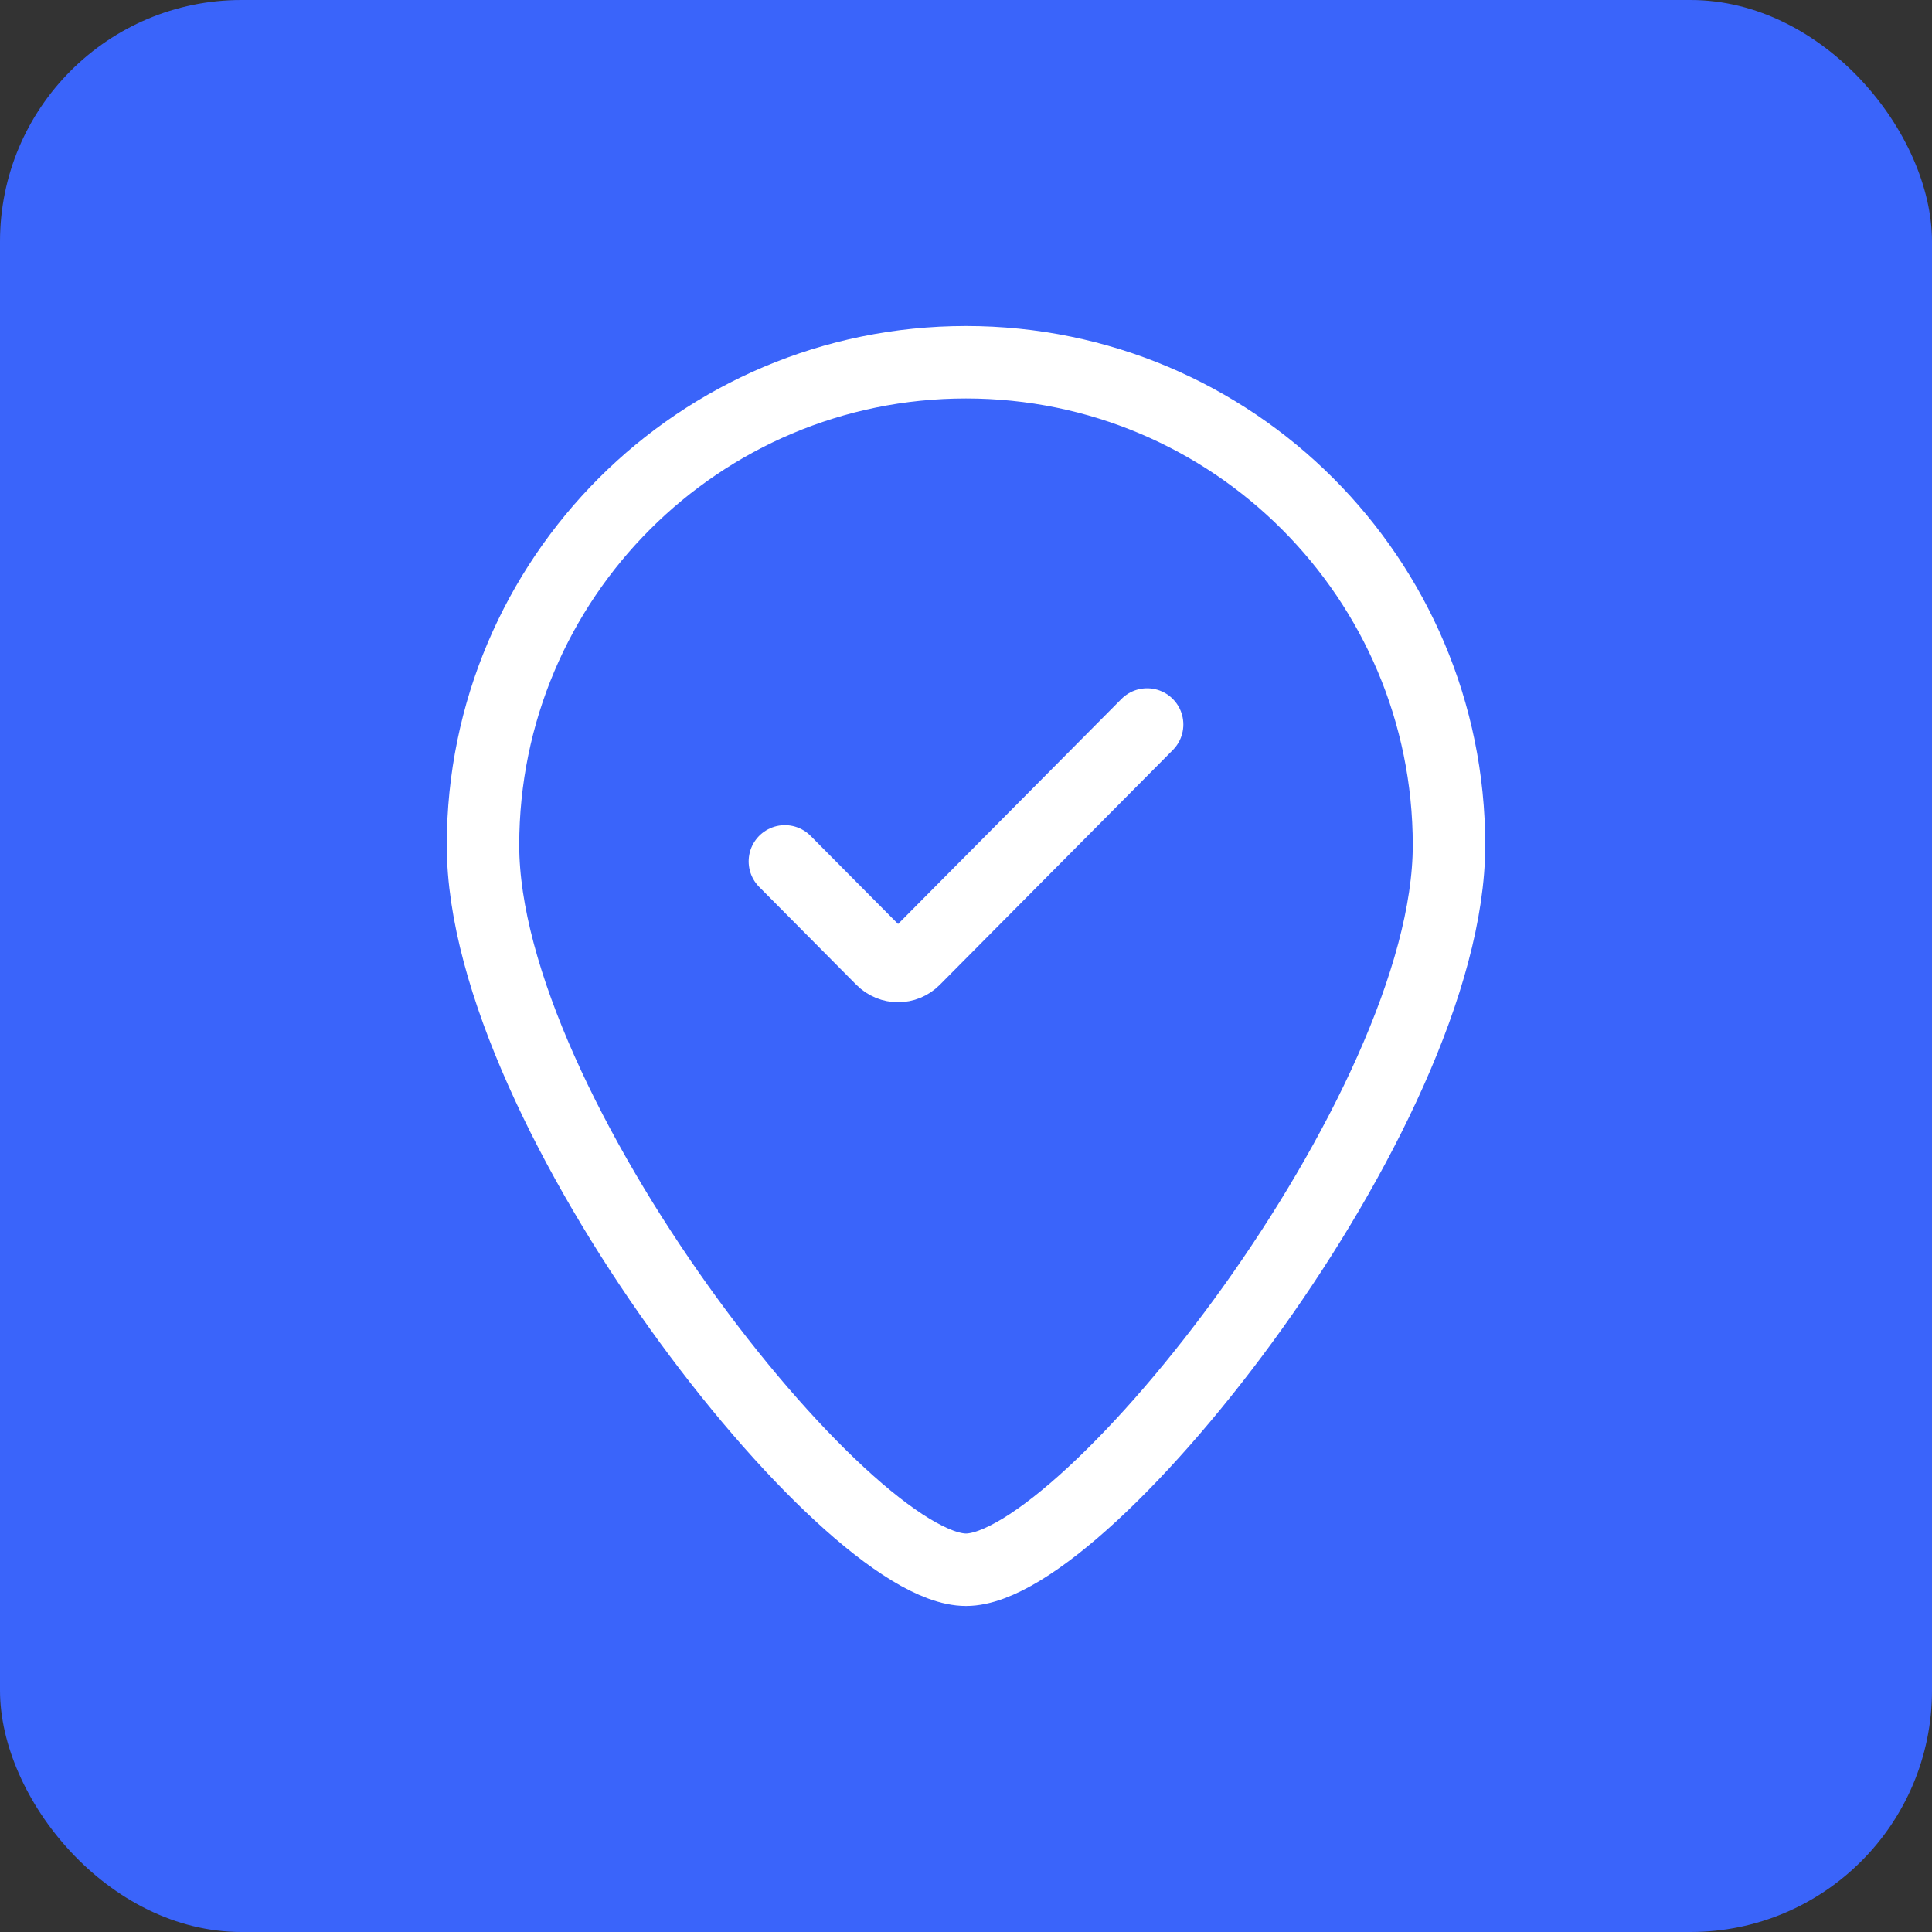 <?xml version="1.0" encoding="UTF-8"?> <svg xmlns="http://www.w3.org/2000/svg" width="80" height="80" viewBox="0 0 80 80" fill="none"><rect x="0" y="0" width="80" height="80" fill="#333333" stroke="none"/><rect width="80" height="80" rx="10" fill="#3A64FA"></rect><path d="M47.5 30L37.85 39.723C37.484 40.092 36.891 40.092 36.525 39.723L32.5 35.668M60 35C60 46.046 45 65 40 65C35 65 20 46.046 20 35C20 23.954 28.954 15 40 15C51.046 15 60 23.954 60 35Z" stroke="white" stroke-width="3" stroke-linecap="round"></path></svg> 
